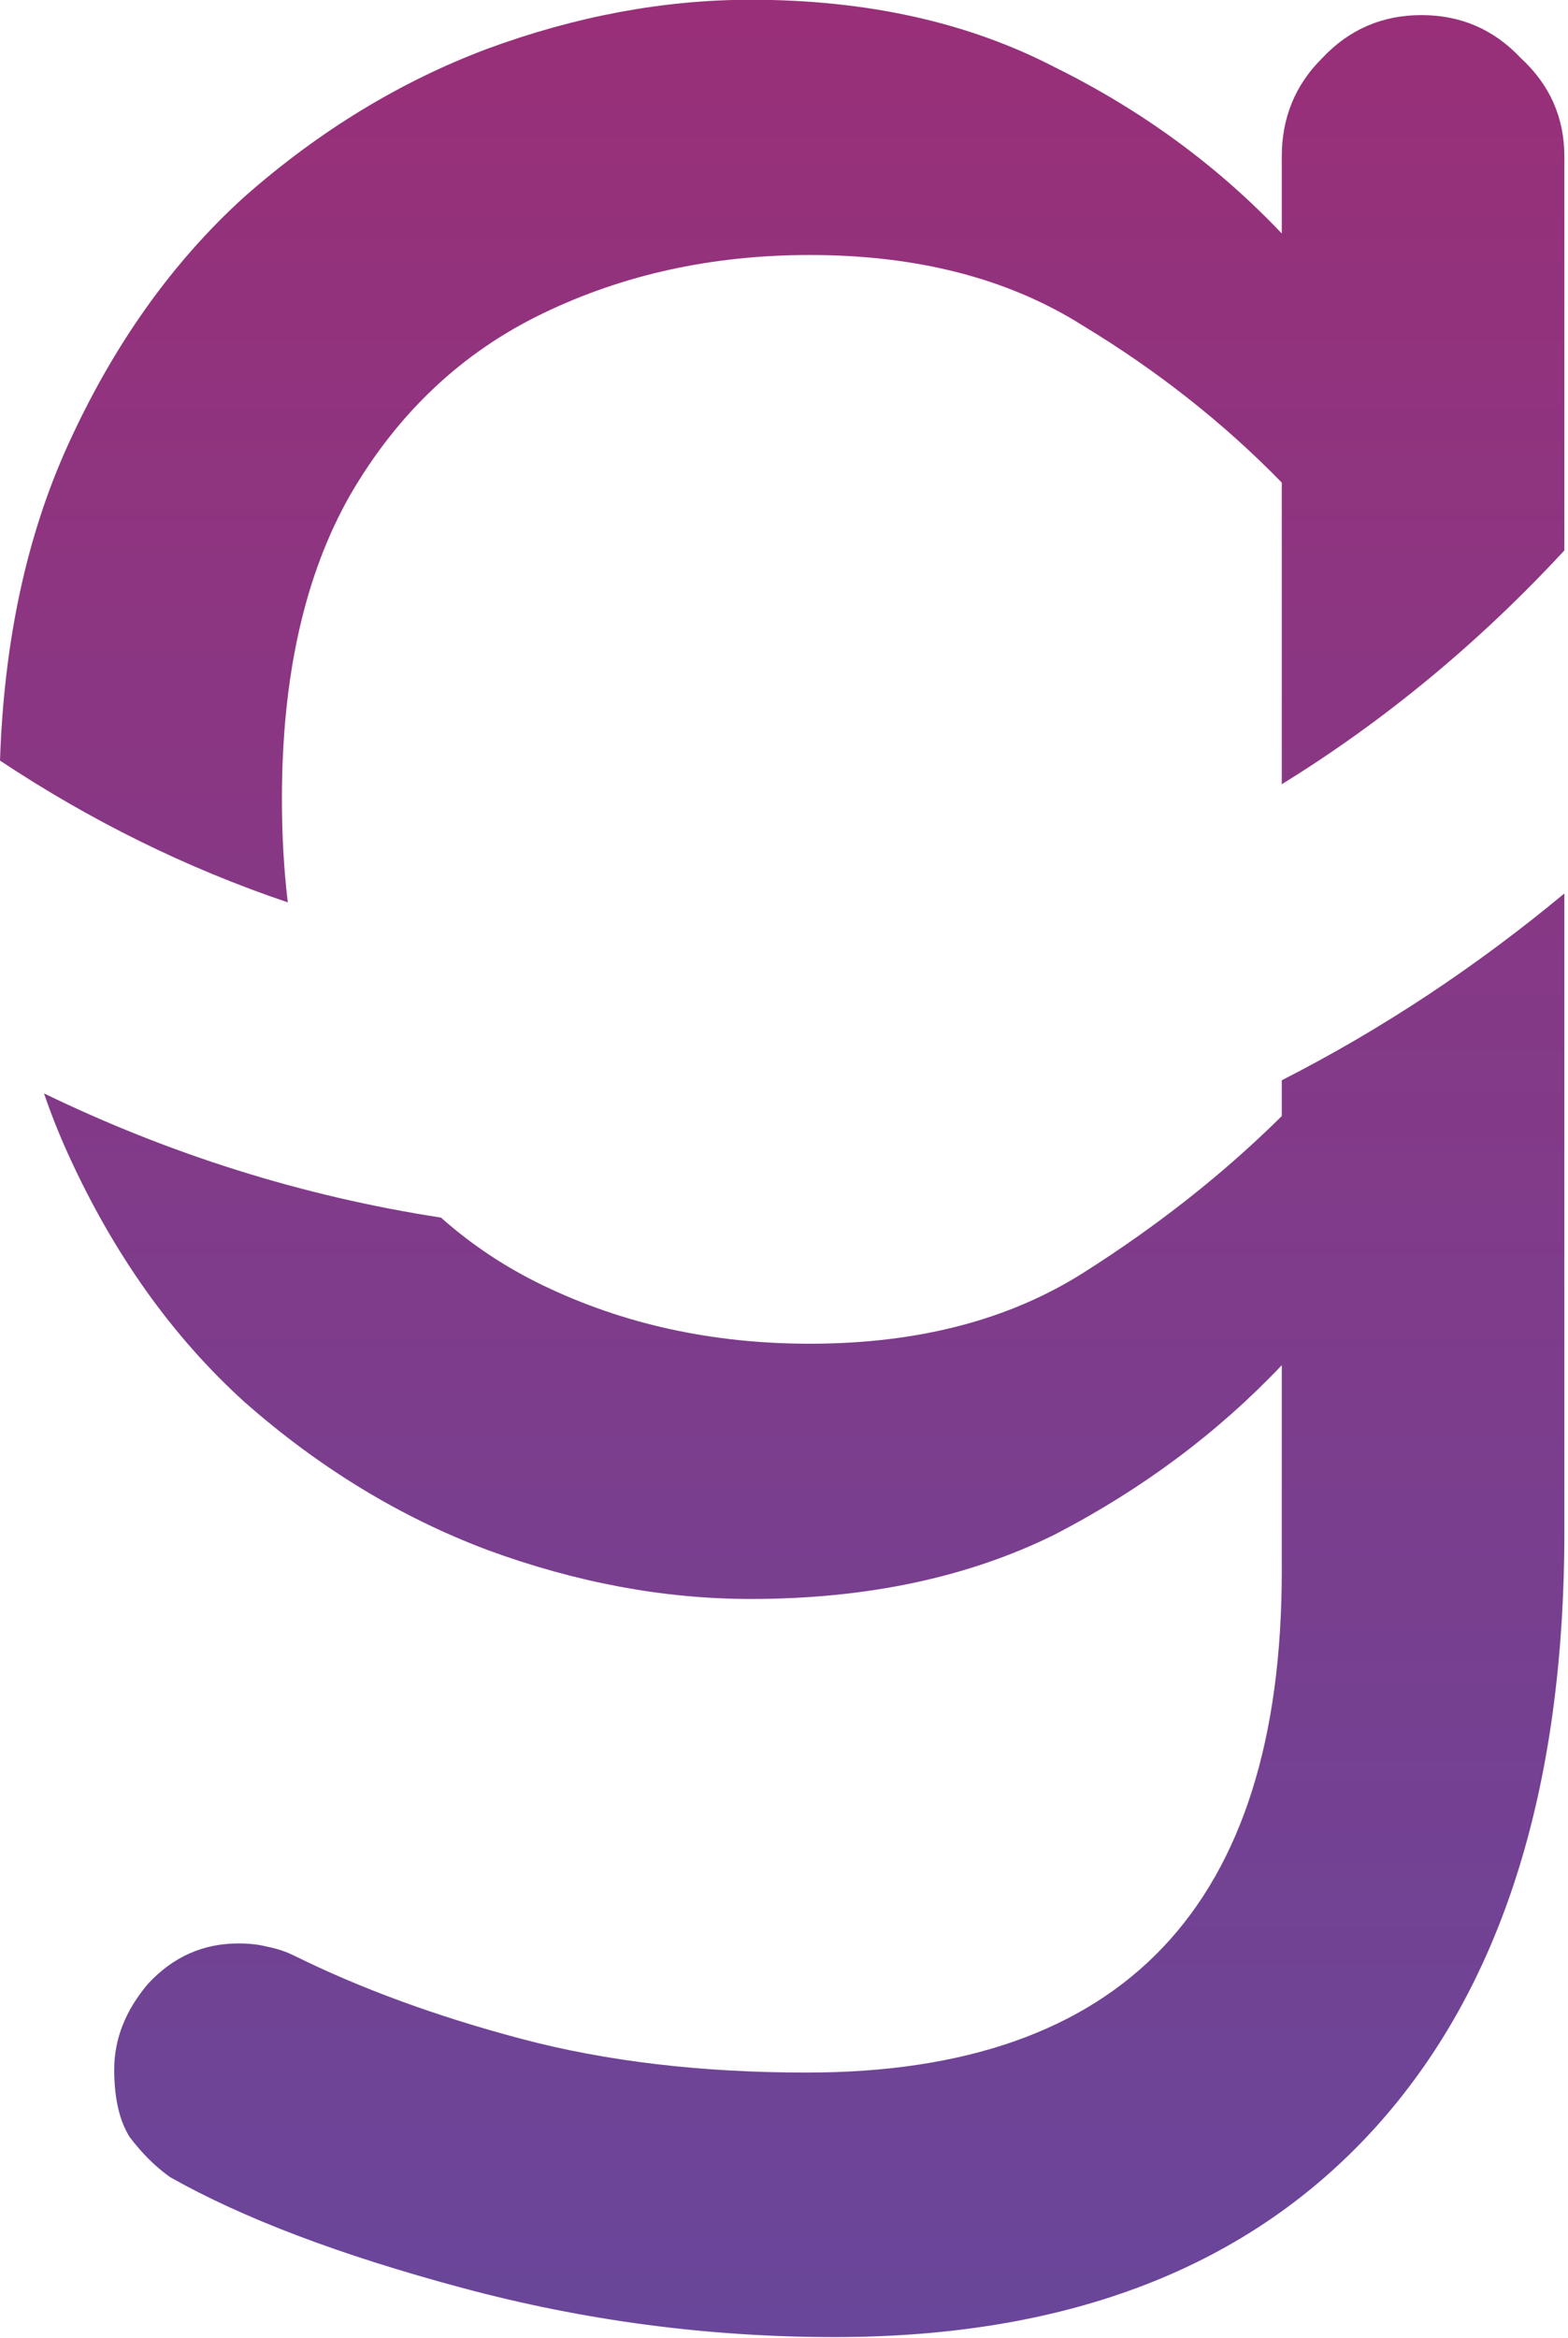 <svg width="51" height="76" viewBox="0 0 51 76" fill="none" xmlns="http://www.w3.org/2000/svg">
<path d="M50.882 49.77C50.882 58.167 48.828 64.632 44.721 69.163C40.613 73.694 34.755 75.96 27.146 75.96C23.039 75.96 19 75.427 15.027 74.36C11.055 73.294 7.89 72.094 5.533 70.762C5.062 70.428 4.624 69.995 4.22 69.462C3.883 68.929 3.715 68.196 3.715 67.264C3.715 66.264 4.086 65.331 4.826 64.465C5.634 63.599 6.61 63.166 7.755 63.166C8.092 63.166 8.395 63.198 8.664 63.265C9.001 63.331 9.304 63.431 9.573 63.565C11.728 64.631 14.186 65.531 16.946 66.264C19.707 66.997 22.805 67.363 26.238 67.363C36.54 67.363 41.69 61.932 41.69 51.07V44.373C39.603 46.572 37.146 48.404 34.318 49.87C31.49 51.27 28.191 51.97 24.42 51.97C21.592 51.97 18.73 51.436 15.835 50.37C13.007 49.304 10.381 47.705 7.957 45.572C5.601 43.44 3.681 40.742 2.2 37.477C1.917 36.852 1.66 36.205 1.431 35.538C5.494 37.505 9.824 38.88 14.342 39.574C15.33 40.451 16.433 41.186 17.653 41.774C20.279 43.04 23.174 43.674 26.339 43.674C29.84 43.674 32.803 42.907 35.227 41.374C37.651 39.841 39.805 38.141 41.69 36.275V35.111C44.947 33.453 48.025 31.412 50.882 29.039V49.77Z" fill="url(#paint0_linear_5_11)"/>
<path d="M24.42 -0.008C28.191 -0.008 31.49 0.724 34.318 2.19C37.146 3.59 39.603 5.39 41.69 7.589V5.089C41.691 3.823 42.129 2.757 43.004 1.891C43.879 0.958 44.957 0.491 46.236 0.491C47.515 0.491 48.593 0.958 49.468 1.891C50.41 2.757 50.882 3.823 50.882 5.089V17.89C48.131 20.863 45.043 23.424 41.69 25.489V15.685C39.805 13.752 37.65 12.053 35.227 10.587C32.803 9.054 29.84 8.288 26.339 8.288C23.174 8.288 20.279 8.921 17.653 10.188C15.027 11.454 12.939 13.419 11.391 16.085C9.909 18.684 9.169 21.982 9.169 25.98C9.169 27.154 9.234 28.27 9.361 29.329C6.06 28.217 2.922 26.661 0 24.721C0.129 20.847 0.862 17.435 2.2 14.485C3.682 11.22 5.6 8.521 7.957 6.389C10.381 4.256 13.007 2.657 15.835 1.591C18.73 0.525 21.592 -0.008 24.42 -0.008Z" fill="url(#paint1_linear_5_11)"/>
<defs>
<linearGradient id="paint0_linear_5_11" x1="219.63" y1="-40.071" x2="219.63" y2="98.485" gradientUnits="userSpaceOnUse">
<stop stop-color="#B22366"/>
<stop offset="1" stop-color="#5B4DA4"/>
</linearGradient>
<linearGradient id="paint1_linear_5_11" x1="219.63" y1="-40.071" x2="219.63" y2="98.485" gradientUnits="userSpaceOnUse">
<stop stop-color="#B22366"/>
<stop offset="1" stop-color="#5B4DA4"/>
</linearGradient>
</defs>
</svg>
